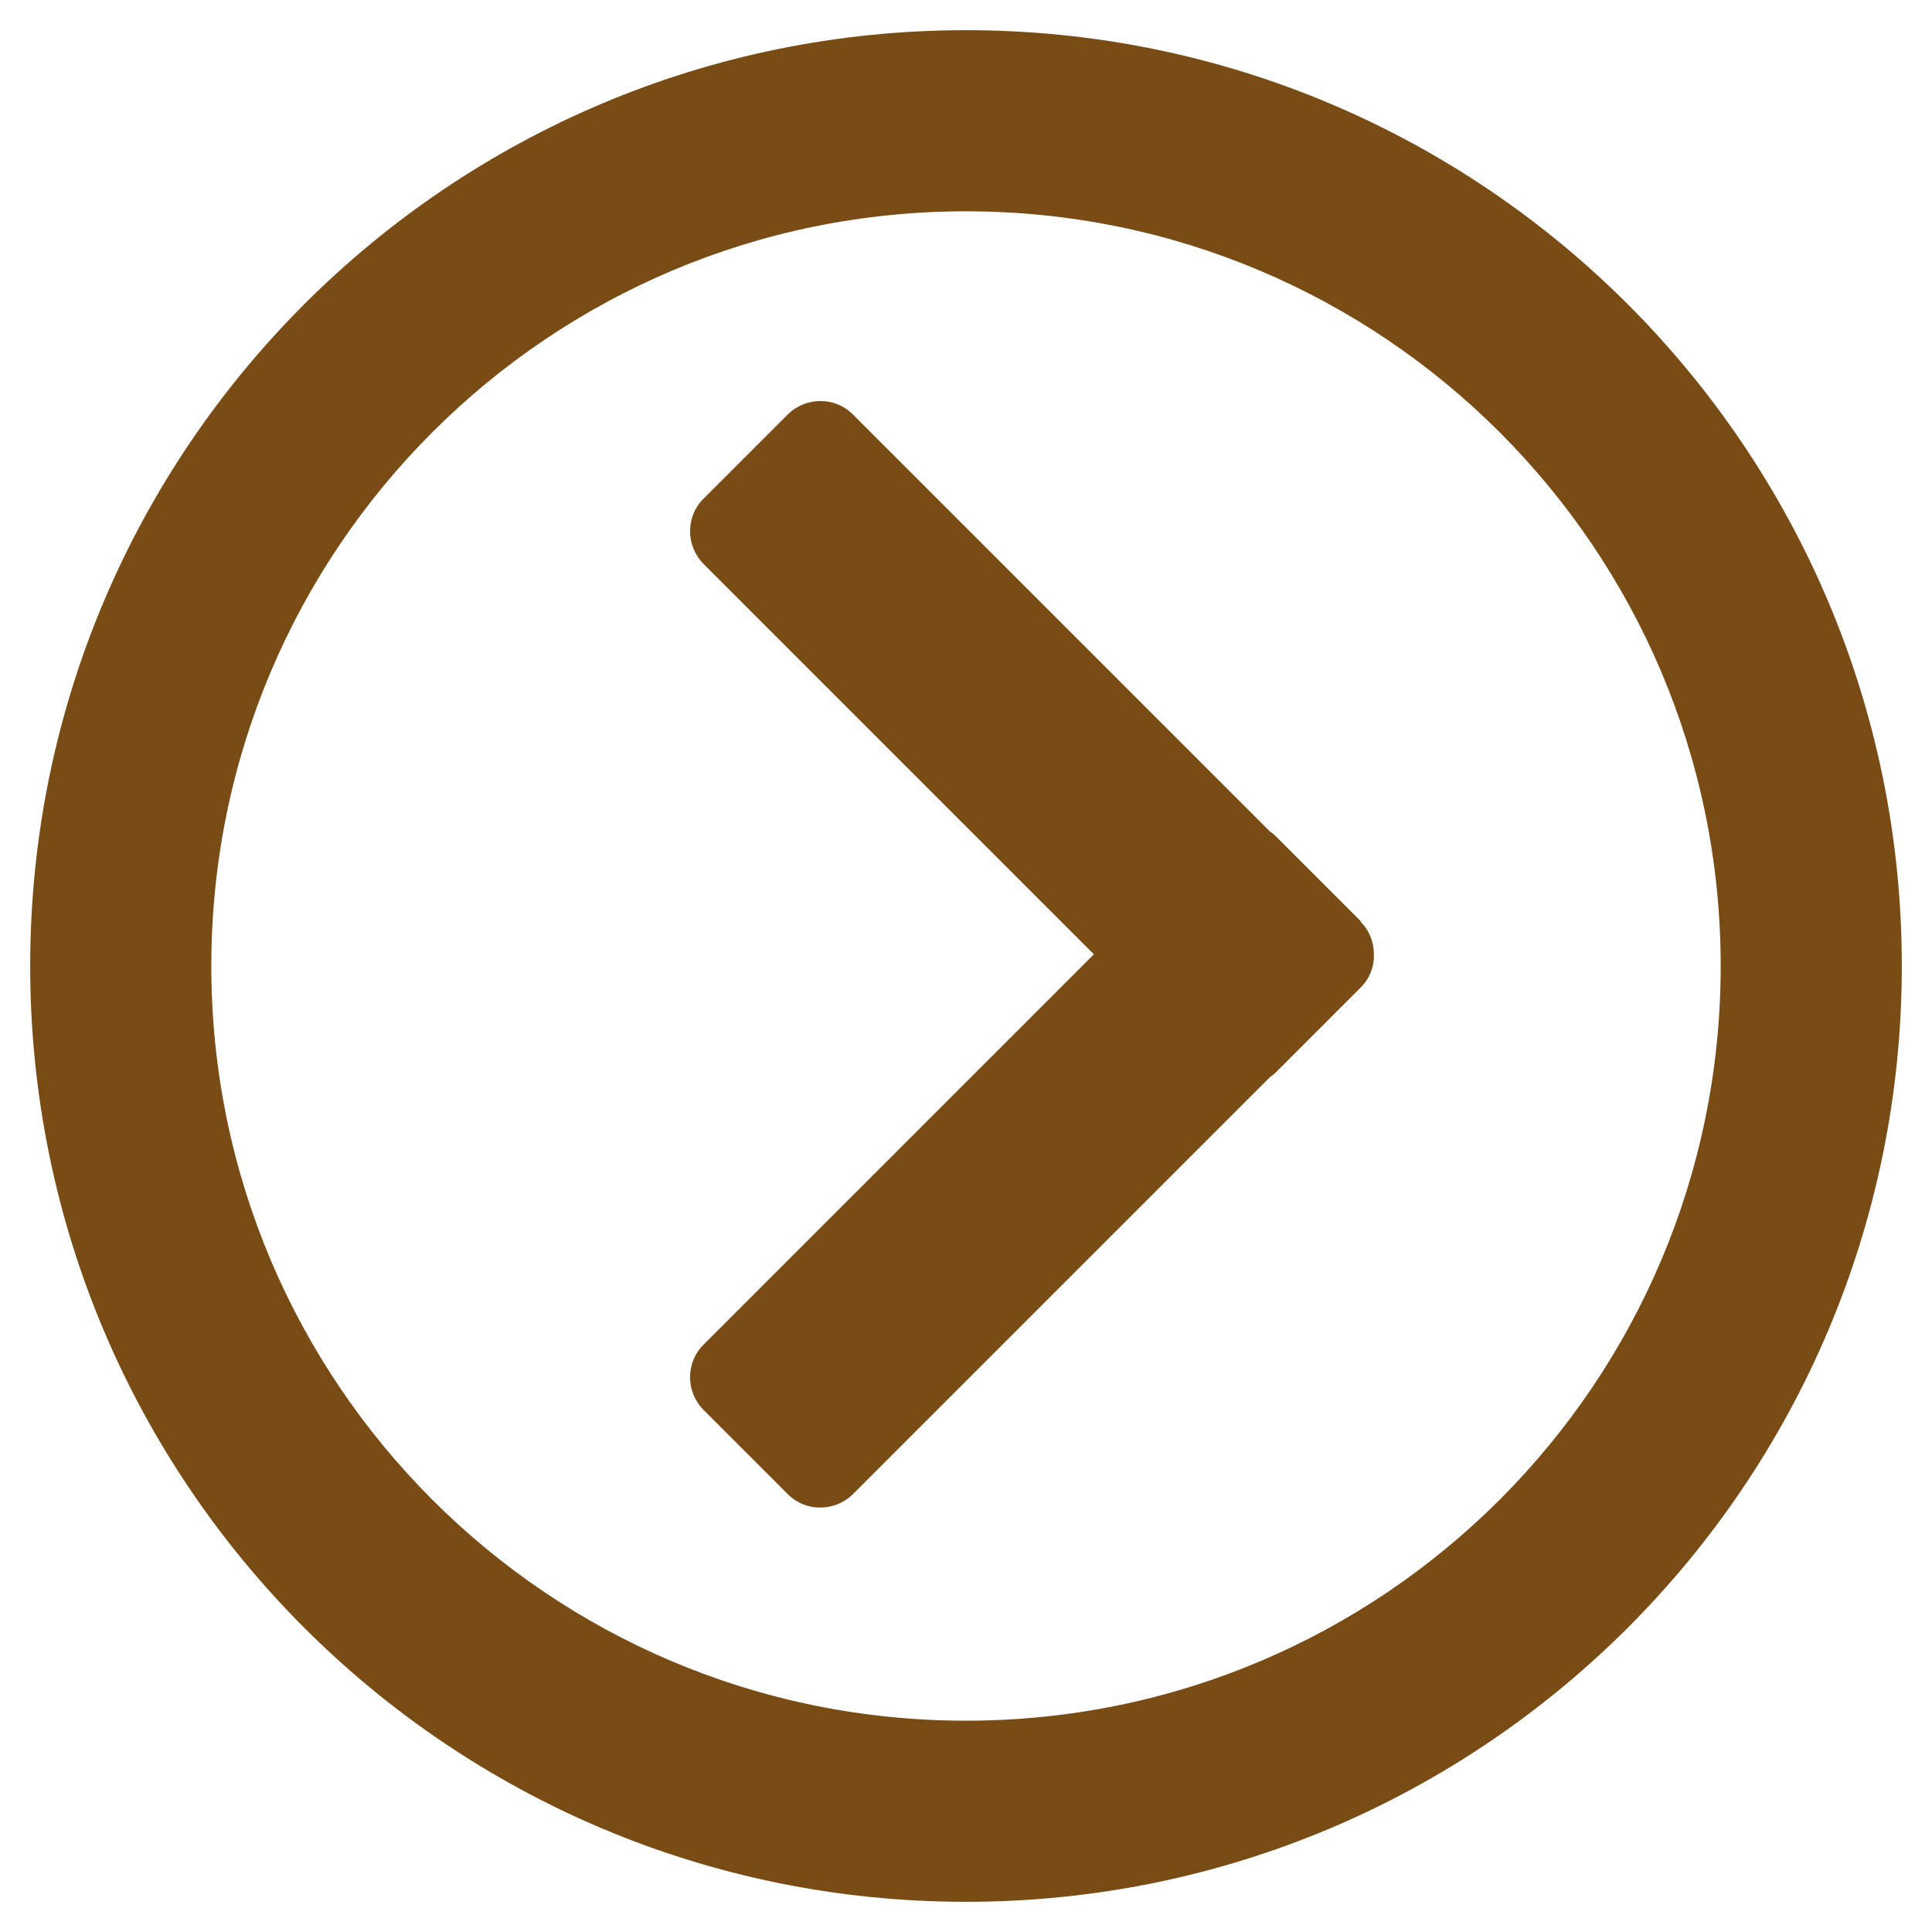<?xml version="1.0" encoding="UTF-8"?>
<svg id="Layer_1" xmlns="http://www.w3.org/2000/svg" version="1.1" viewBox="0 0 512 512">
  <!-- Generator: Adobe Illustrator 29.1.0, SVG Export Plug-In . SVG Version: 2.1.0 Build 142)  -->
  <defs>
    <style>
      .st0 {
        fill: #7a4c15;
      }
    </style>
  </defs>
  <path class="st0" d="M256,8C119,8,8,119,8,256s111,248,248,248,248-111,248-248S393,8,256,8ZM256,56c110.5,0,200,89.5,200,200s-89.5,200-200,200S56,366.5,56,256,145.5,56,256,56"/>
  <path class="st0" d="M360.6,244.1l-22.4-22.4c-.5-.5-1-.9-1.6-1.3l-110.6-110.6c-4.7-4.7-12.4-4.7-17.2,0l-22.4,22.4c-4.7,4.7-4.7,12.4,0,17.2l103.5,103.5-103.5,103.5c-4.7,4.7-4.7,12.4,0,17.2l22.4,22.4c4.7,4.7,12.4,4.7,17.2,0l110.6-110.6c.6-.4,1.1-.8,1.6-1.3l22.4-22.4c2.4-2.4,3.6-5.6,3.5-8.7,0-3.2-1.1-6.3-3.5-8.7Z"/>
</svg>